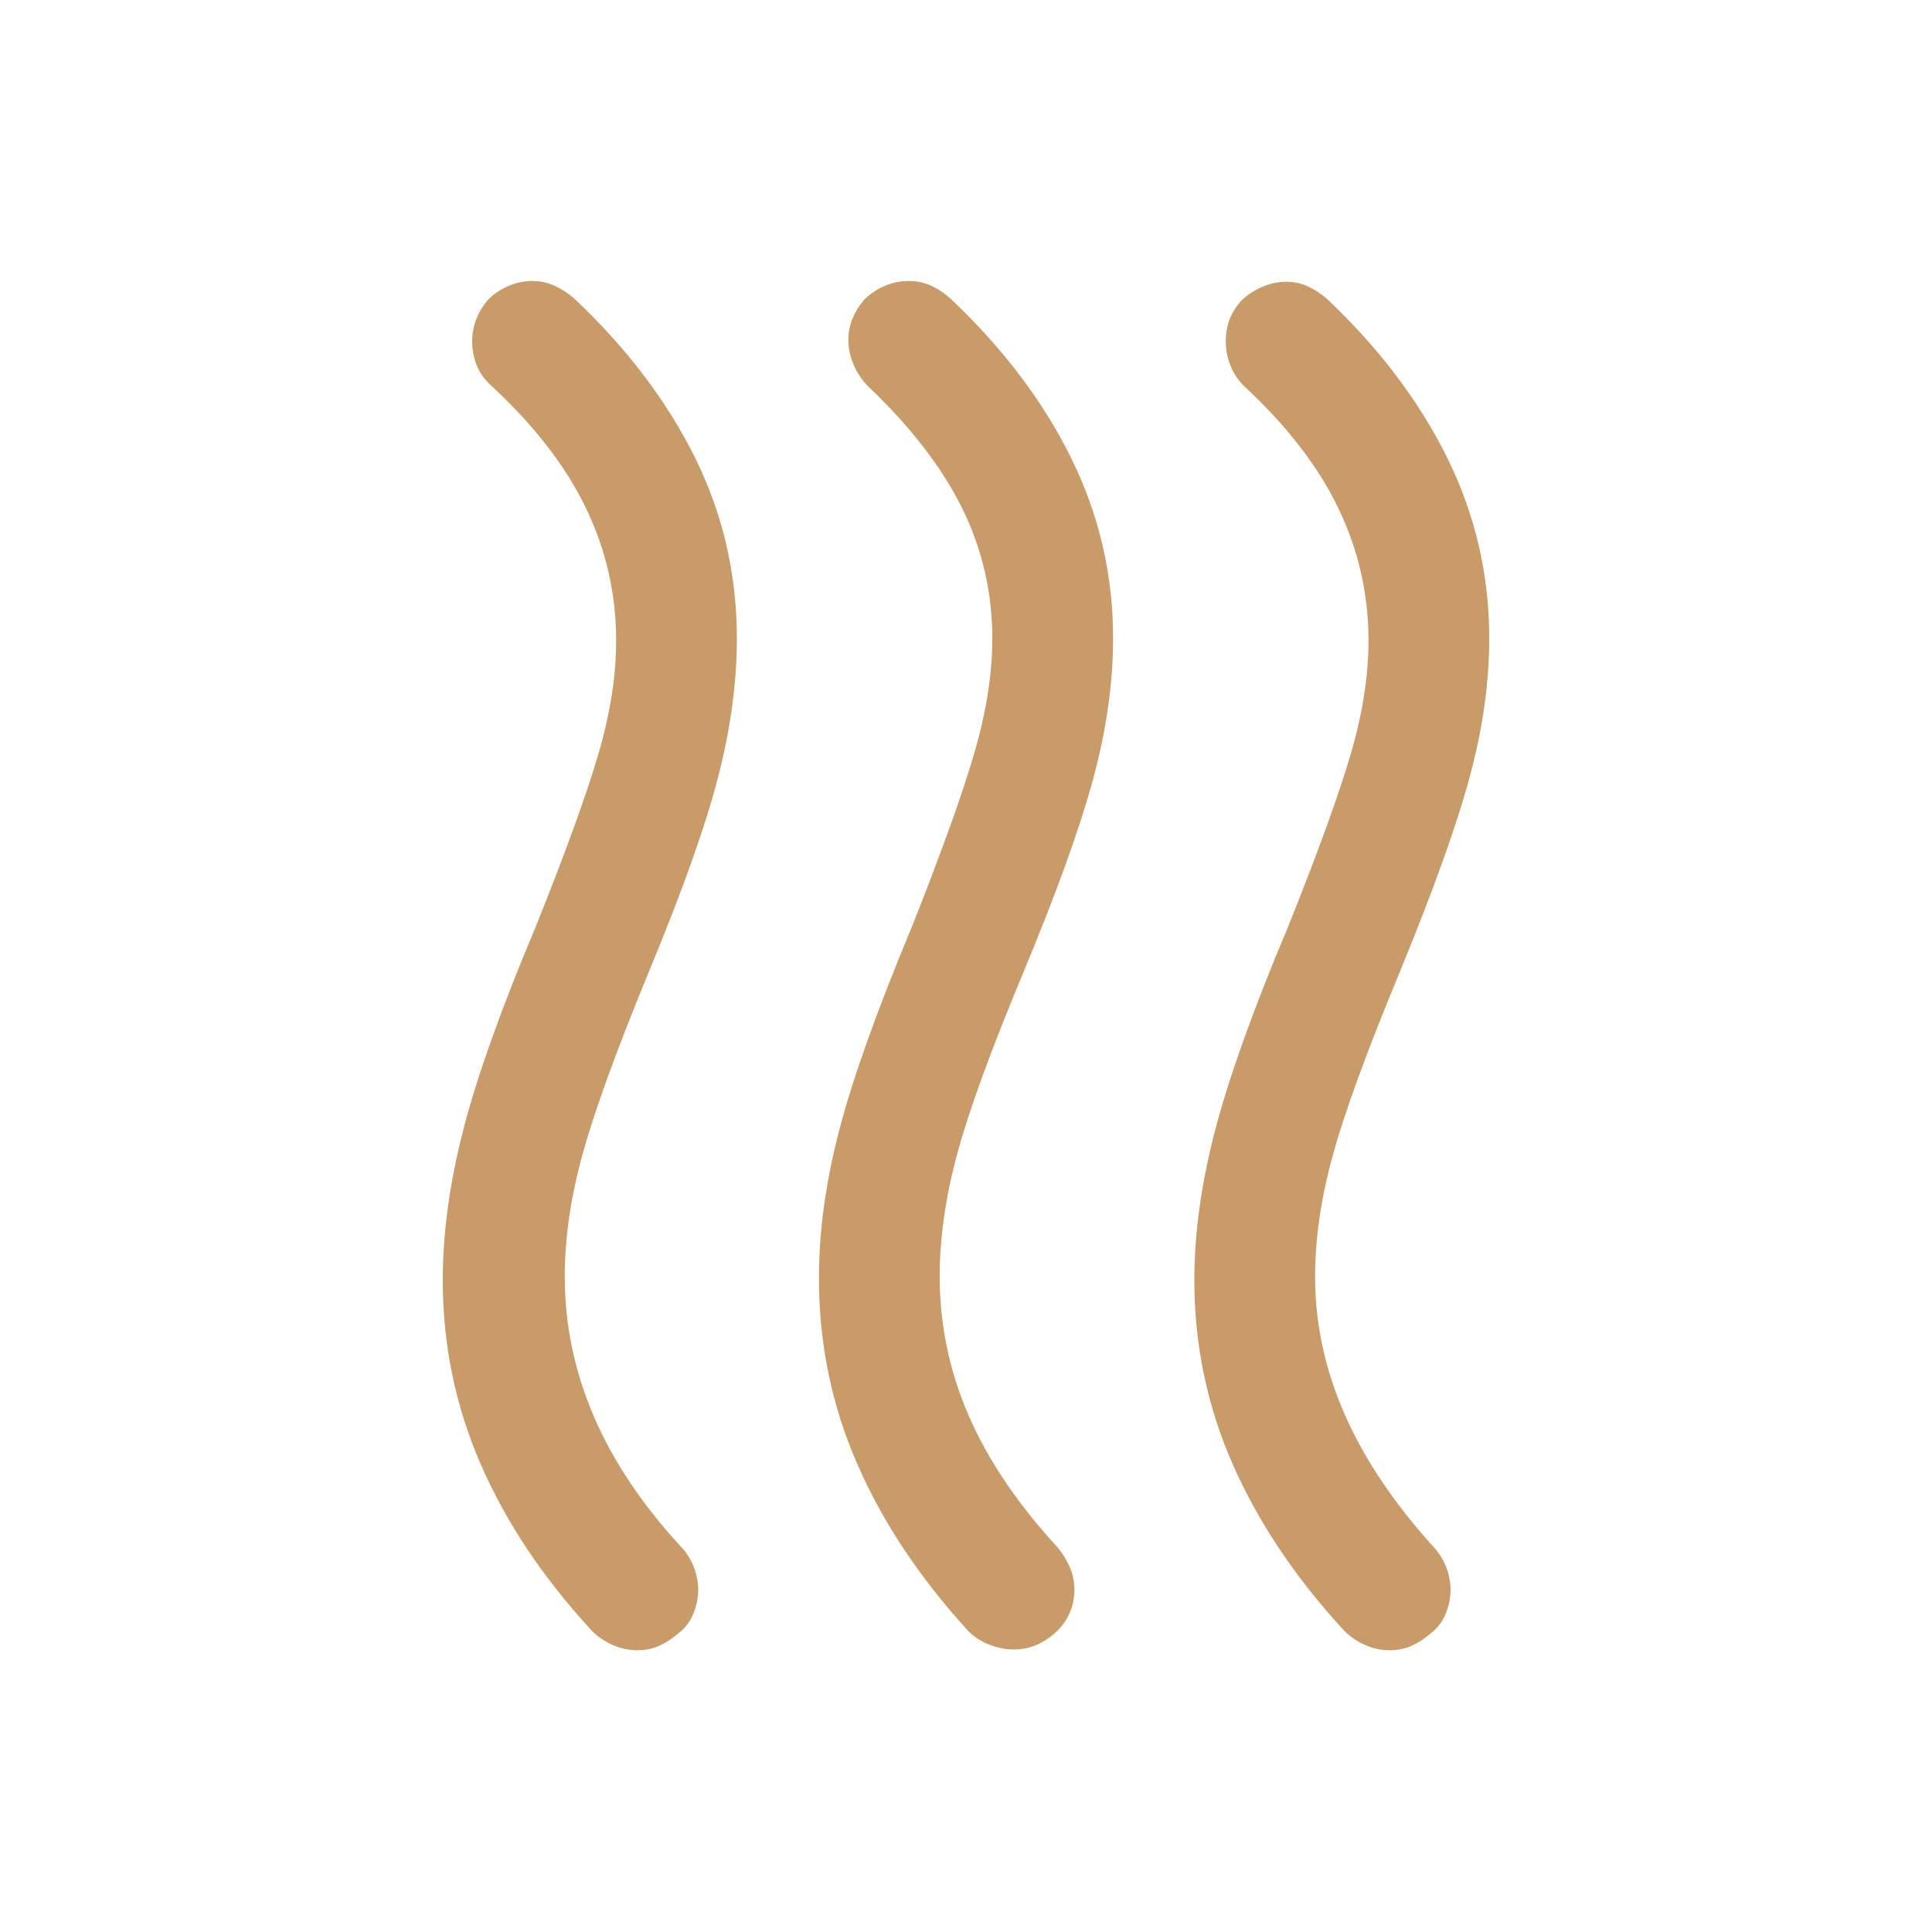 <svg width="60" height="60" viewBox="0 0 60 60" fill="none" xmlns="http://www.w3.org/2000/svg">
<mask id="mask0_7279_8632" style="mask-type:alpha" maskUnits="userSpaceOnUse" x="0" y="0" width="60" height="60">
<rect width="60" height="60" fill="#D9D9D9"/>
</mask>
<g mask="url(#mask0_7279_8632)">
<path d="M32.741 50.735C32.558 50.892 32.363 51.014 32.156 51.099C31.95 51.183 31.724 51.226 31.478 51.226C31.233 51.226 30.984 51.177 30.731 51.079C30.478 50.981 30.258 50.84 30.072 50.654C28.556 48.997 27.404 47.262 26.616 45.449C25.827 43.637 25.433 41.719 25.433 39.696C25.433 38.229 25.646 36.685 26.072 35.065C26.498 33.445 27.25 31.344 28.327 28.764C29.237 26.469 29.88 24.68 30.255 23.398C30.63 22.115 30.817 20.926 30.817 19.832C30.817 18.402 30.505 17.053 29.88 15.784C29.255 14.515 28.276 13.247 26.942 11.981C26.759 11.791 26.614 11.571 26.507 11.319C26.4 11.067 26.346 10.815 26.346 10.562C26.346 10.325 26.389 10.104 26.474 9.897C26.559 9.69 26.68 9.494 26.837 9.308C27.026 9.122 27.24 8.978 27.479 8.878C27.718 8.777 27.964 8.726 28.219 8.726C28.474 8.726 28.708 8.776 28.921 8.874C29.134 8.973 29.332 9.105 29.514 9.269C31.139 10.802 32.388 12.449 33.259 14.212C34.132 15.974 34.568 17.845 34.568 19.825C34.568 21.211 34.361 22.666 33.949 24.19C33.536 25.715 32.819 27.704 31.798 30.159C30.788 32.578 30.1 34.463 29.733 35.812C29.366 37.162 29.183 38.44 29.183 39.649C29.183 41.135 29.481 42.569 30.077 43.949C30.673 45.329 31.596 46.699 32.846 48.057C33.003 48.246 33.129 48.451 33.224 48.671C33.318 48.891 33.366 49.126 33.366 49.377C33.366 49.629 33.315 49.871 33.214 50.103C33.113 50.336 32.955 50.546 32.741 50.735ZM44.424 50.731C44.241 50.891 44.046 51.018 43.84 51.111C43.634 51.204 43.404 51.25 43.15 51.25C42.896 51.25 42.647 51.197 42.401 51.089C42.154 50.982 41.939 50.837 41.755 50.654C40.239 49.013 39.083 47.289 38.286 45.481C37.49 43.673 37.091 41.764 37.091 39.752C37.091 38.294 37.308 36.736 37.742 35.08C38.177 33.424 38.933 31.319 40.009 28.764C40.936 26.454 41.582 24.67 41.949 23.415C42.316 22.159 42.5 20.987 42.5 19.899C42.5 18.452 42.188 17.079 41.562 15.78C40.938 14.482 39.958 13.215 38.625 11.981C38.439 11.79 38.3 11.576 38.207 11.339C38.114 11.101 38.068 10.855 38.068 10.601C38.068 10.359 38.103 10.14 38.176 9.944C38.248 9.748 38.363 9.555 38.521 9.365C38.71 9.176 38.931 9.026 39.184 8.916C39.436 8.805 39.687 8.75 39.936 8.75C40.185 8.75 40.411 8.797 40.613 8.892C40.816 8.986 41.01 9.112 41.197 9.269C42.822 10.802 44.07 12.449 44.943 14.212C45.814 15.974 46.25 17.845 46.25 19.825C46.25 21.211 46.043 22.662 45.63 24.178C45.216 25.694 44.492 27.708 43.457 30.221C42.447 32.657 41.759 34.542 41.392 35.875C41.025 37.208 40.841 38.465 40.841 39.646C40.841 41.123 41.154 42.562 41.779 43.966C42.404 45.37 43.341 46.755 44.591 48.12C44.743 48.306 44.858 48.507 44.934 48.724C45.01 48.941 45.048 49.158 45.048 49.375C45.048 49.623 44.998 49.871 44.896 50.119C44.795 50.366 44.638 50.57 44.424 50.731ZM21.059 50.731C20.875 50.891 20.681 51.018 20.474 51.111C20.268 51.204 20.038 51.25 19.784 51.25C19.531 51.25 19.281 51.197 19.035 51.089C18.789 50.982 18.574 50.837 18.389 50.654C16.873 49.013 15.721 47.289 14.932 45.481C14.144 43.673 13.75 41.764 13.75 39.752C13.75 38.294 13.963 36.736 14.389 35.08C14.816 33.424 15.567 31.319 16.644 28.764C17.571 26.454 18.217 24.67 18.584 23.415C18.951 22.159 19.135 20.987 19.135 19.899C19.135 18.452 18.823 17.079 18.198 15.78C17.573 14.482 16.593 13.215 15.26 11.981C15.046 11.79 14.893 11.576 14.801 11.338C14.71 11.1 14.664 10.857 14.664 10.609C14.664 10.361 14.706 10.129 14.791 9.912C14.876 9.695 14.997 9.494 15.154 9.308C15.343 9.122 15.558 8.978 15.798 8.878C16.038 8.777 16.281 8.726 16.526 8.726C16.772 8.726 17.004 8.776 17.223 8.874C17.441 8.973 17.644 9.105 17.832 9.269C19.457 10.802 20.705 12.444 21.577 14.196C22.448 15.948 22.884 17.829 22.884 19.837C22.884 21.199 22.688 22.638 22.296 24.154C21.903 25.67 21.19 27.675 20.155 30.169C19.161 32.582 18.476 34.463 18.101 35.812C17.726 37.162 17.539 38.44 17.539 39.649C17.539 41.139 17.841 42.588 18.445 43.994C19.049 45.401 19.976 46.776 21.226 48.12C21.378 48.306 21.492 48.507 21.569 48.724C21.645 48.941 21.683 49.158 21.683 49.375C21.683 49.623 21.632 49.871 21.531 50.119C21.43 50.366 21.273 50.57 21.059 50.731Z" fill="#C99B69"/>
</g>
</svg>
